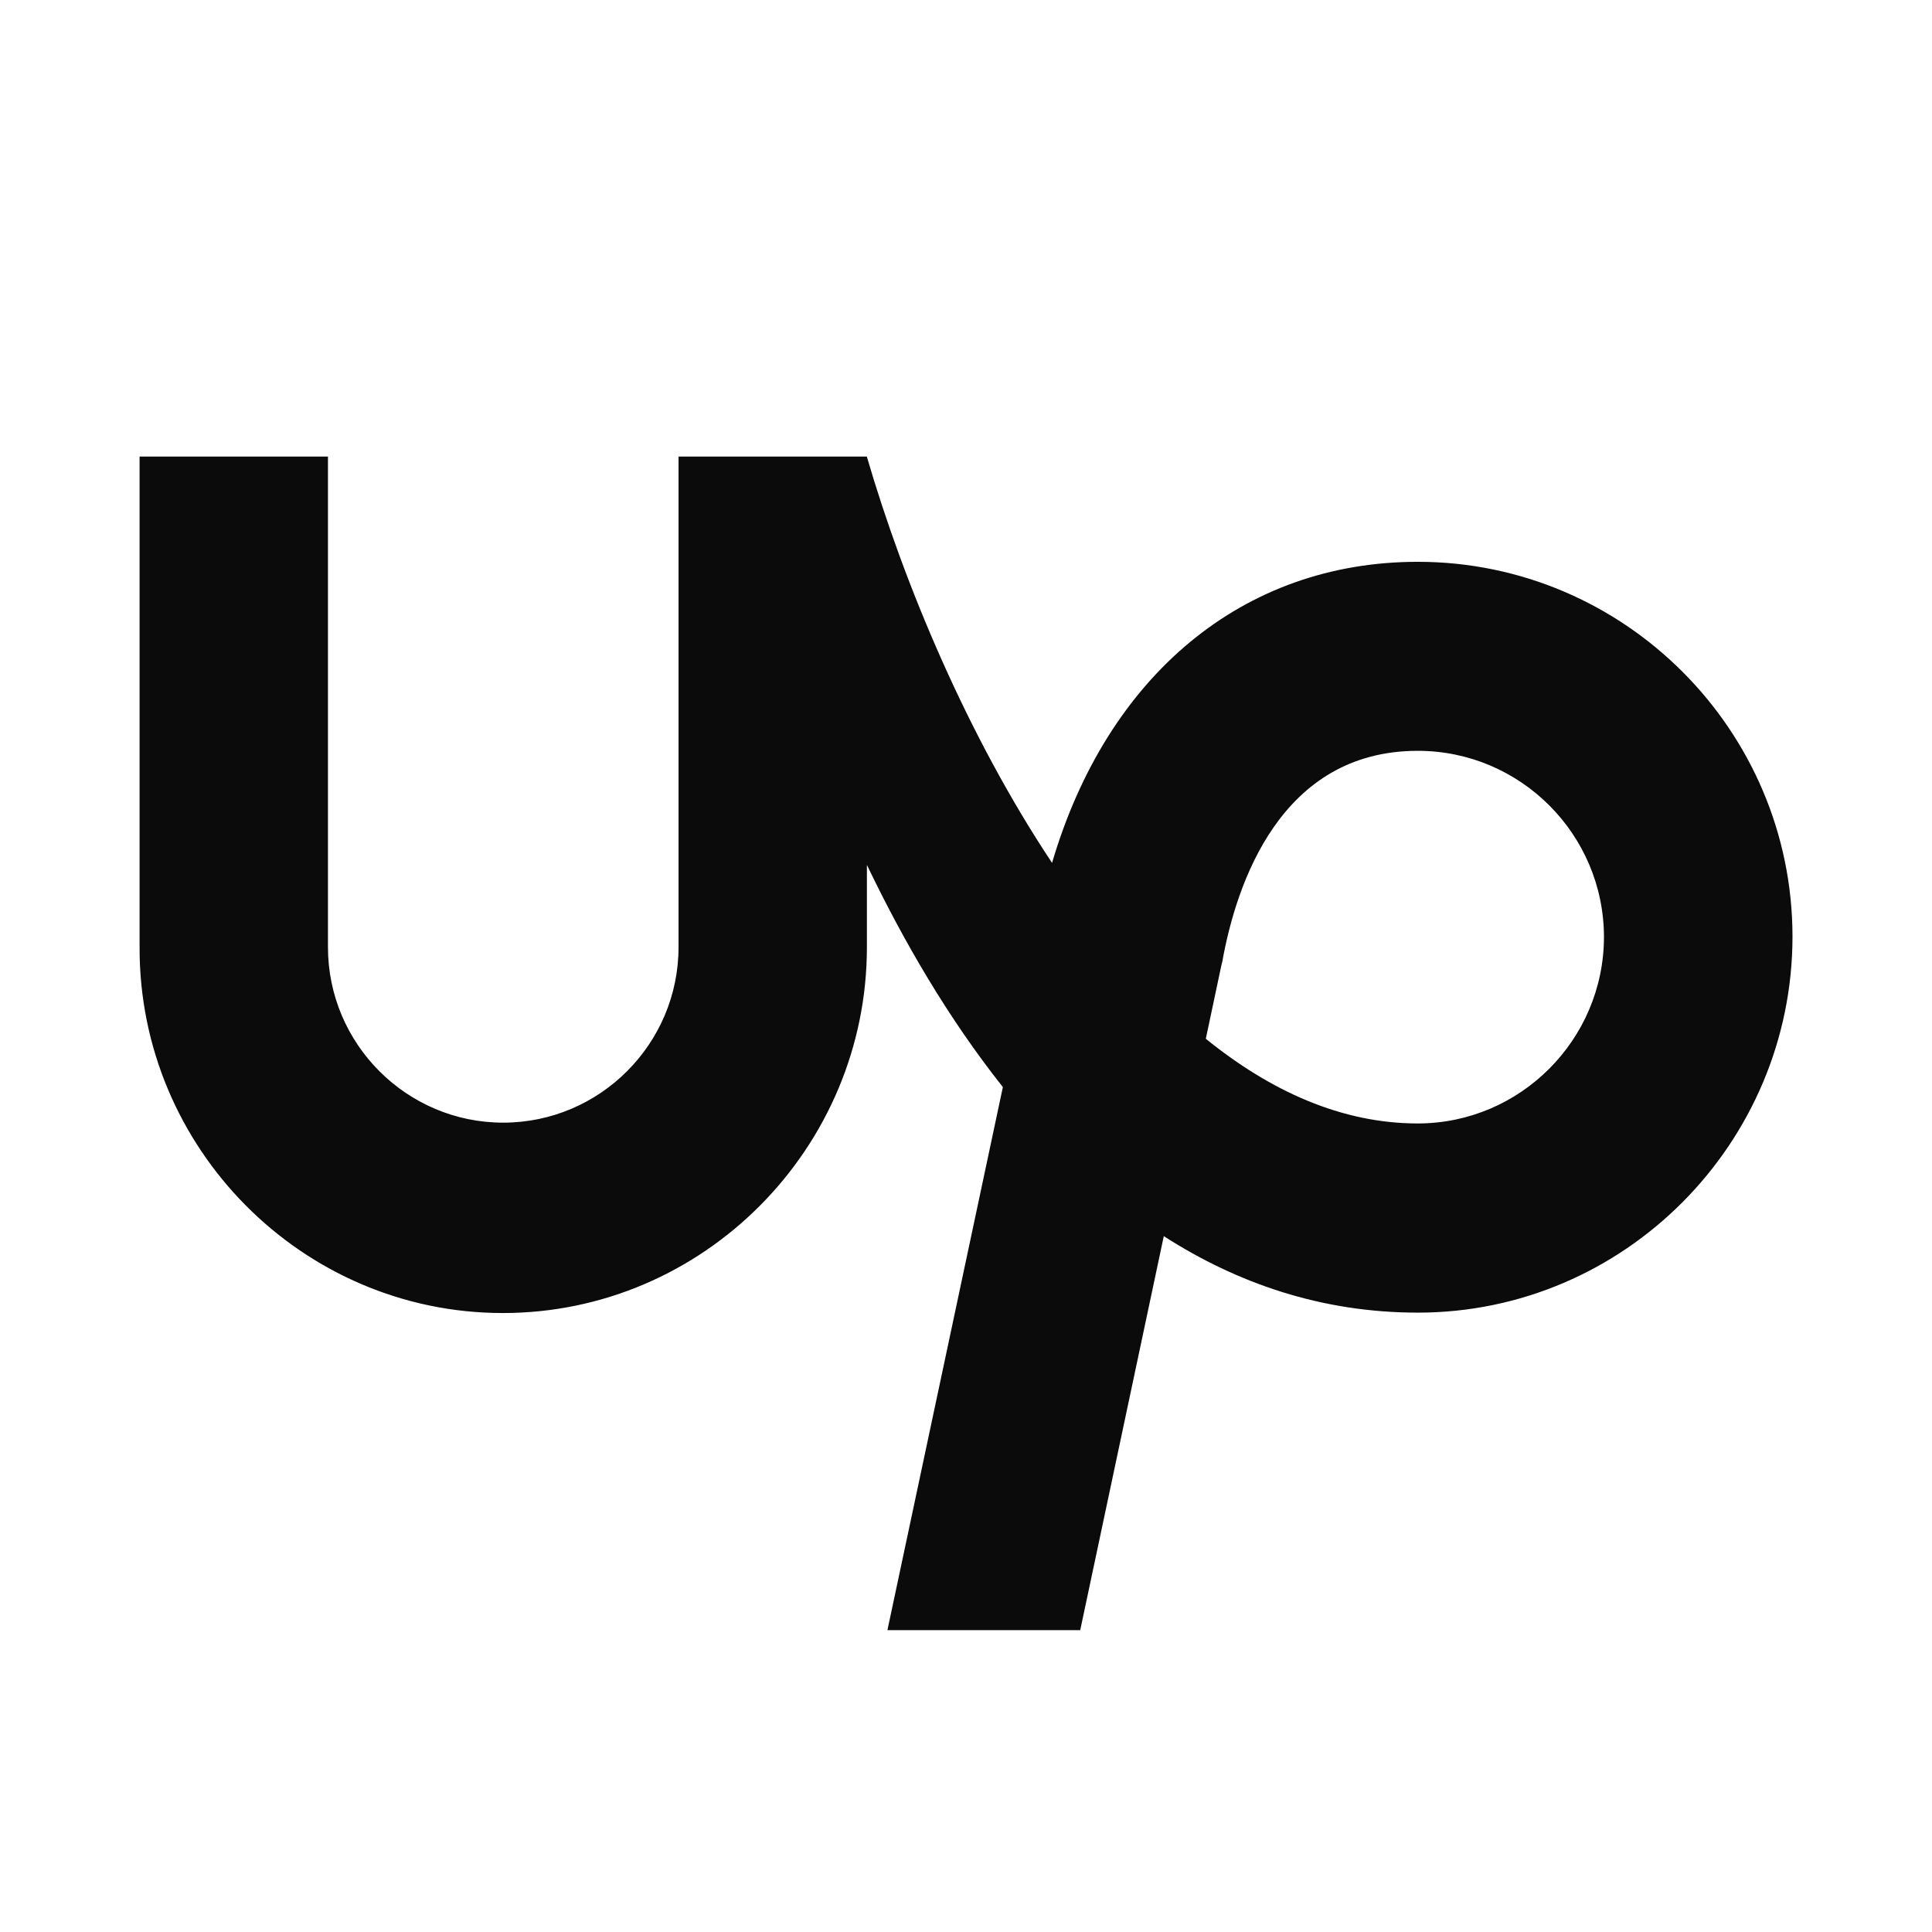 <svg width="24" height="24" viewBox="0 0 24 24" fill="none" xmlns="http://www.w3.org/2000/svg">
<g clip-path="url(#clip0_549_2226)">
<path d="M22.228 0H1.773C0.794 0 0 0.77 0 1.719V22.28C0 23.23 0.794 24 1.773 24H22.228C23.207 24 24 23.229 24 22.28V1.719C24 0.77 23.207 0 22.228 0Z" />
<path d="M17.612 13.956C16.667 13.956 15.783 13.555 14.979 12.904L15.174 11.984L15.183 11.95C15.358 10.971 15.911 9.327 17.612 9.327C18.888 9.327 19.925 10.366 19.925 11.643C19.922 12.916 18.884 13.956 17.612 13.956ZM17.612 6.979C15.438 6.979 13.754 8.393 13.069 10.719C12.023 9.147 11.232 7.261 10.768 5.672H8.429V11.766C8.429 12.967 7.451 13.946 6.251 13.946C5.051 13.946 4.074 12.967 4.074 11.766V5.672H1.734V11.766C1.726 14.262 3.755 16.311 6.247 16.311C8.74 16.311 10.769 14.262 10.769 11.766V10.744C11.224 11.693 11.781 12.651 12.458 13.504L11.024 20.25H13.419L14.457 15.356C15.367 15.94 16.414 16.306 17.614 16.306C20.179 16.306 22.267 14.201 22.267 11.633C22.265 9.07 20.177 6.979 17.612 6.979Z" fill="#0B0B0B"/>
</g>
<defs>
<clipPath id="clip0_549_2226">
<rect width="24" height="24" fill="white"/>
</clipPath>
</defs>
</svg>
